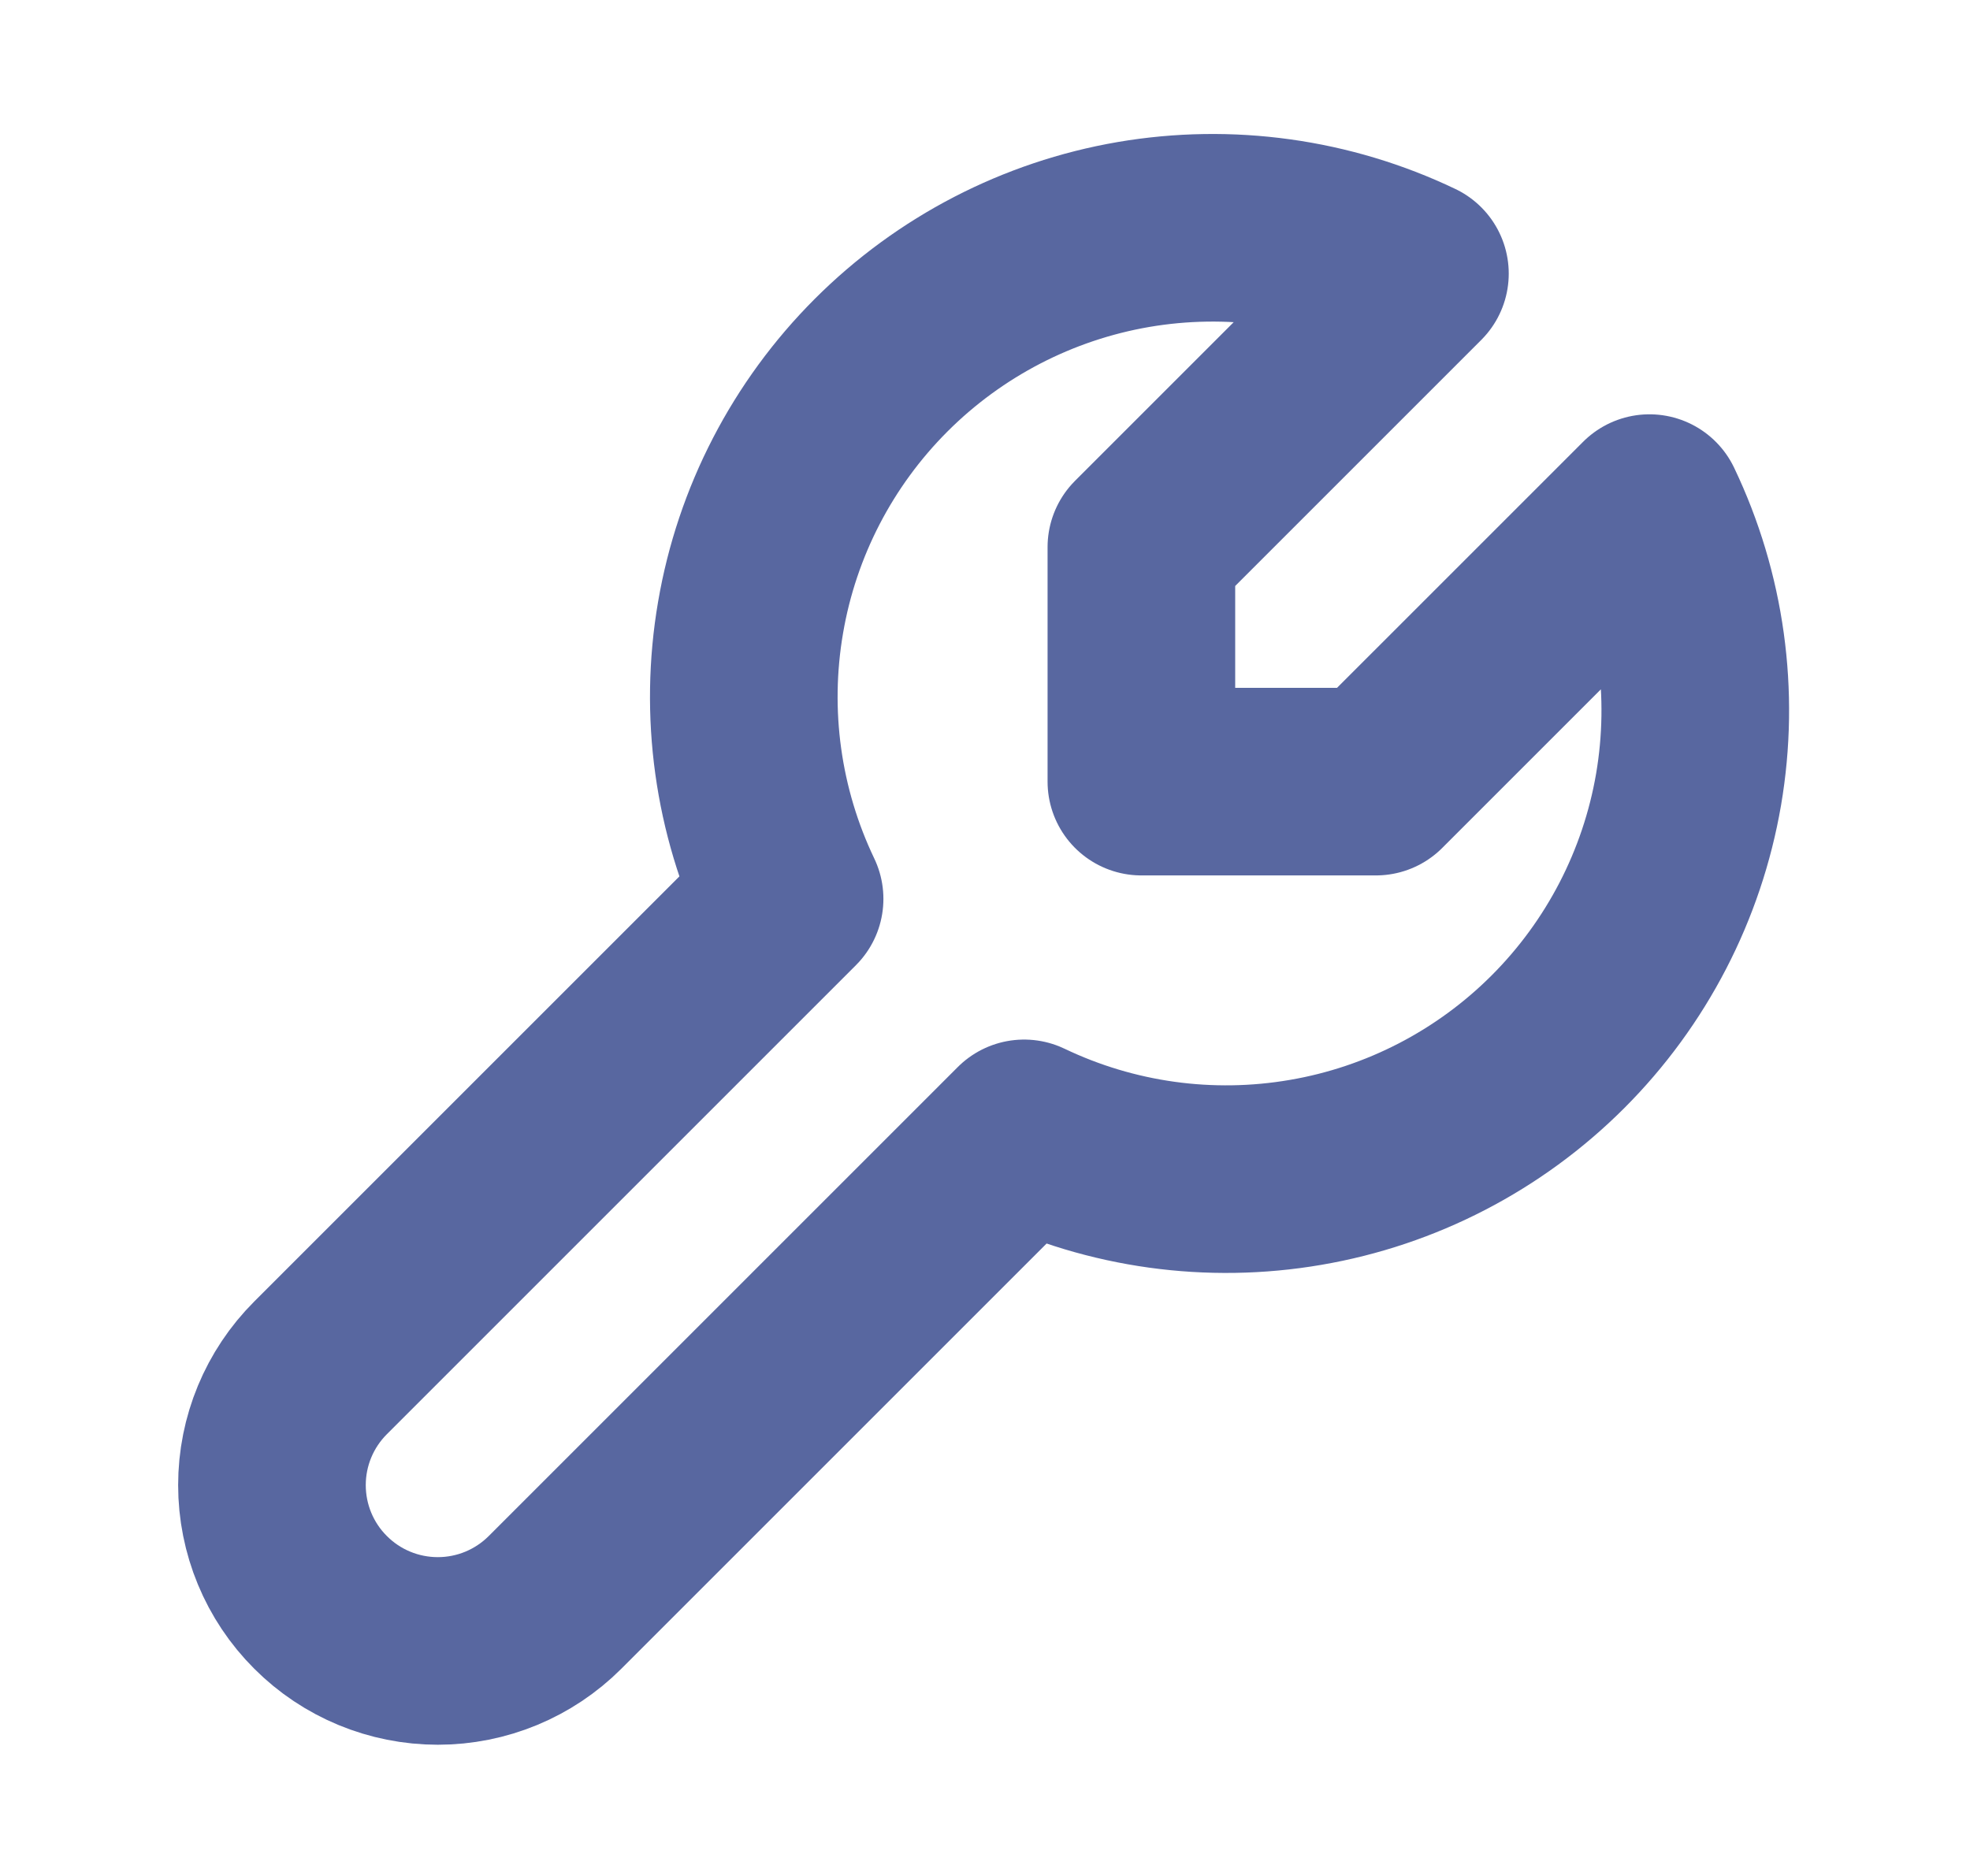 <svg width="21" height="20" viewBox="0 0 21 20" fill="none" xmlns="http://www.w3.org/2000/svg">
    <path d="M14.667 8.333H12.167V5.833L15.083 2.917C14.15 2.471 13.102 2.326 12.083 2.5C11.064 2.675 10.124 3.162 9.393 3.893C8.662 4.624 8.175 5.564 8.001 6.583C7.826 7.602 7.971 8.65 8.417 9.583L3.417 14.583C3.085 14.915 2.899 15.364 2.899 15.833C2.899 16.302 3.085 16.752 3.417 17.083C3.748 17.415 4.198 17.601 4.667 17.601C5.136 17.601 5.585 17.415 5.917 17.083L10.917 12.083C11.85 12.529 12.898 12.674 13.917 12.499C14.936 12.325 15.876 11.838 16.607 11.107C17.338 10.376 17.825 9.436 18 8.417C18.174 7.398 18.029 6.35 17.583 5.417L14.667 8.333Z" stroke="#5867A0" stroke-width="2" stroke-linecap="round" stroke-linejoin="round"/>
</svg>
